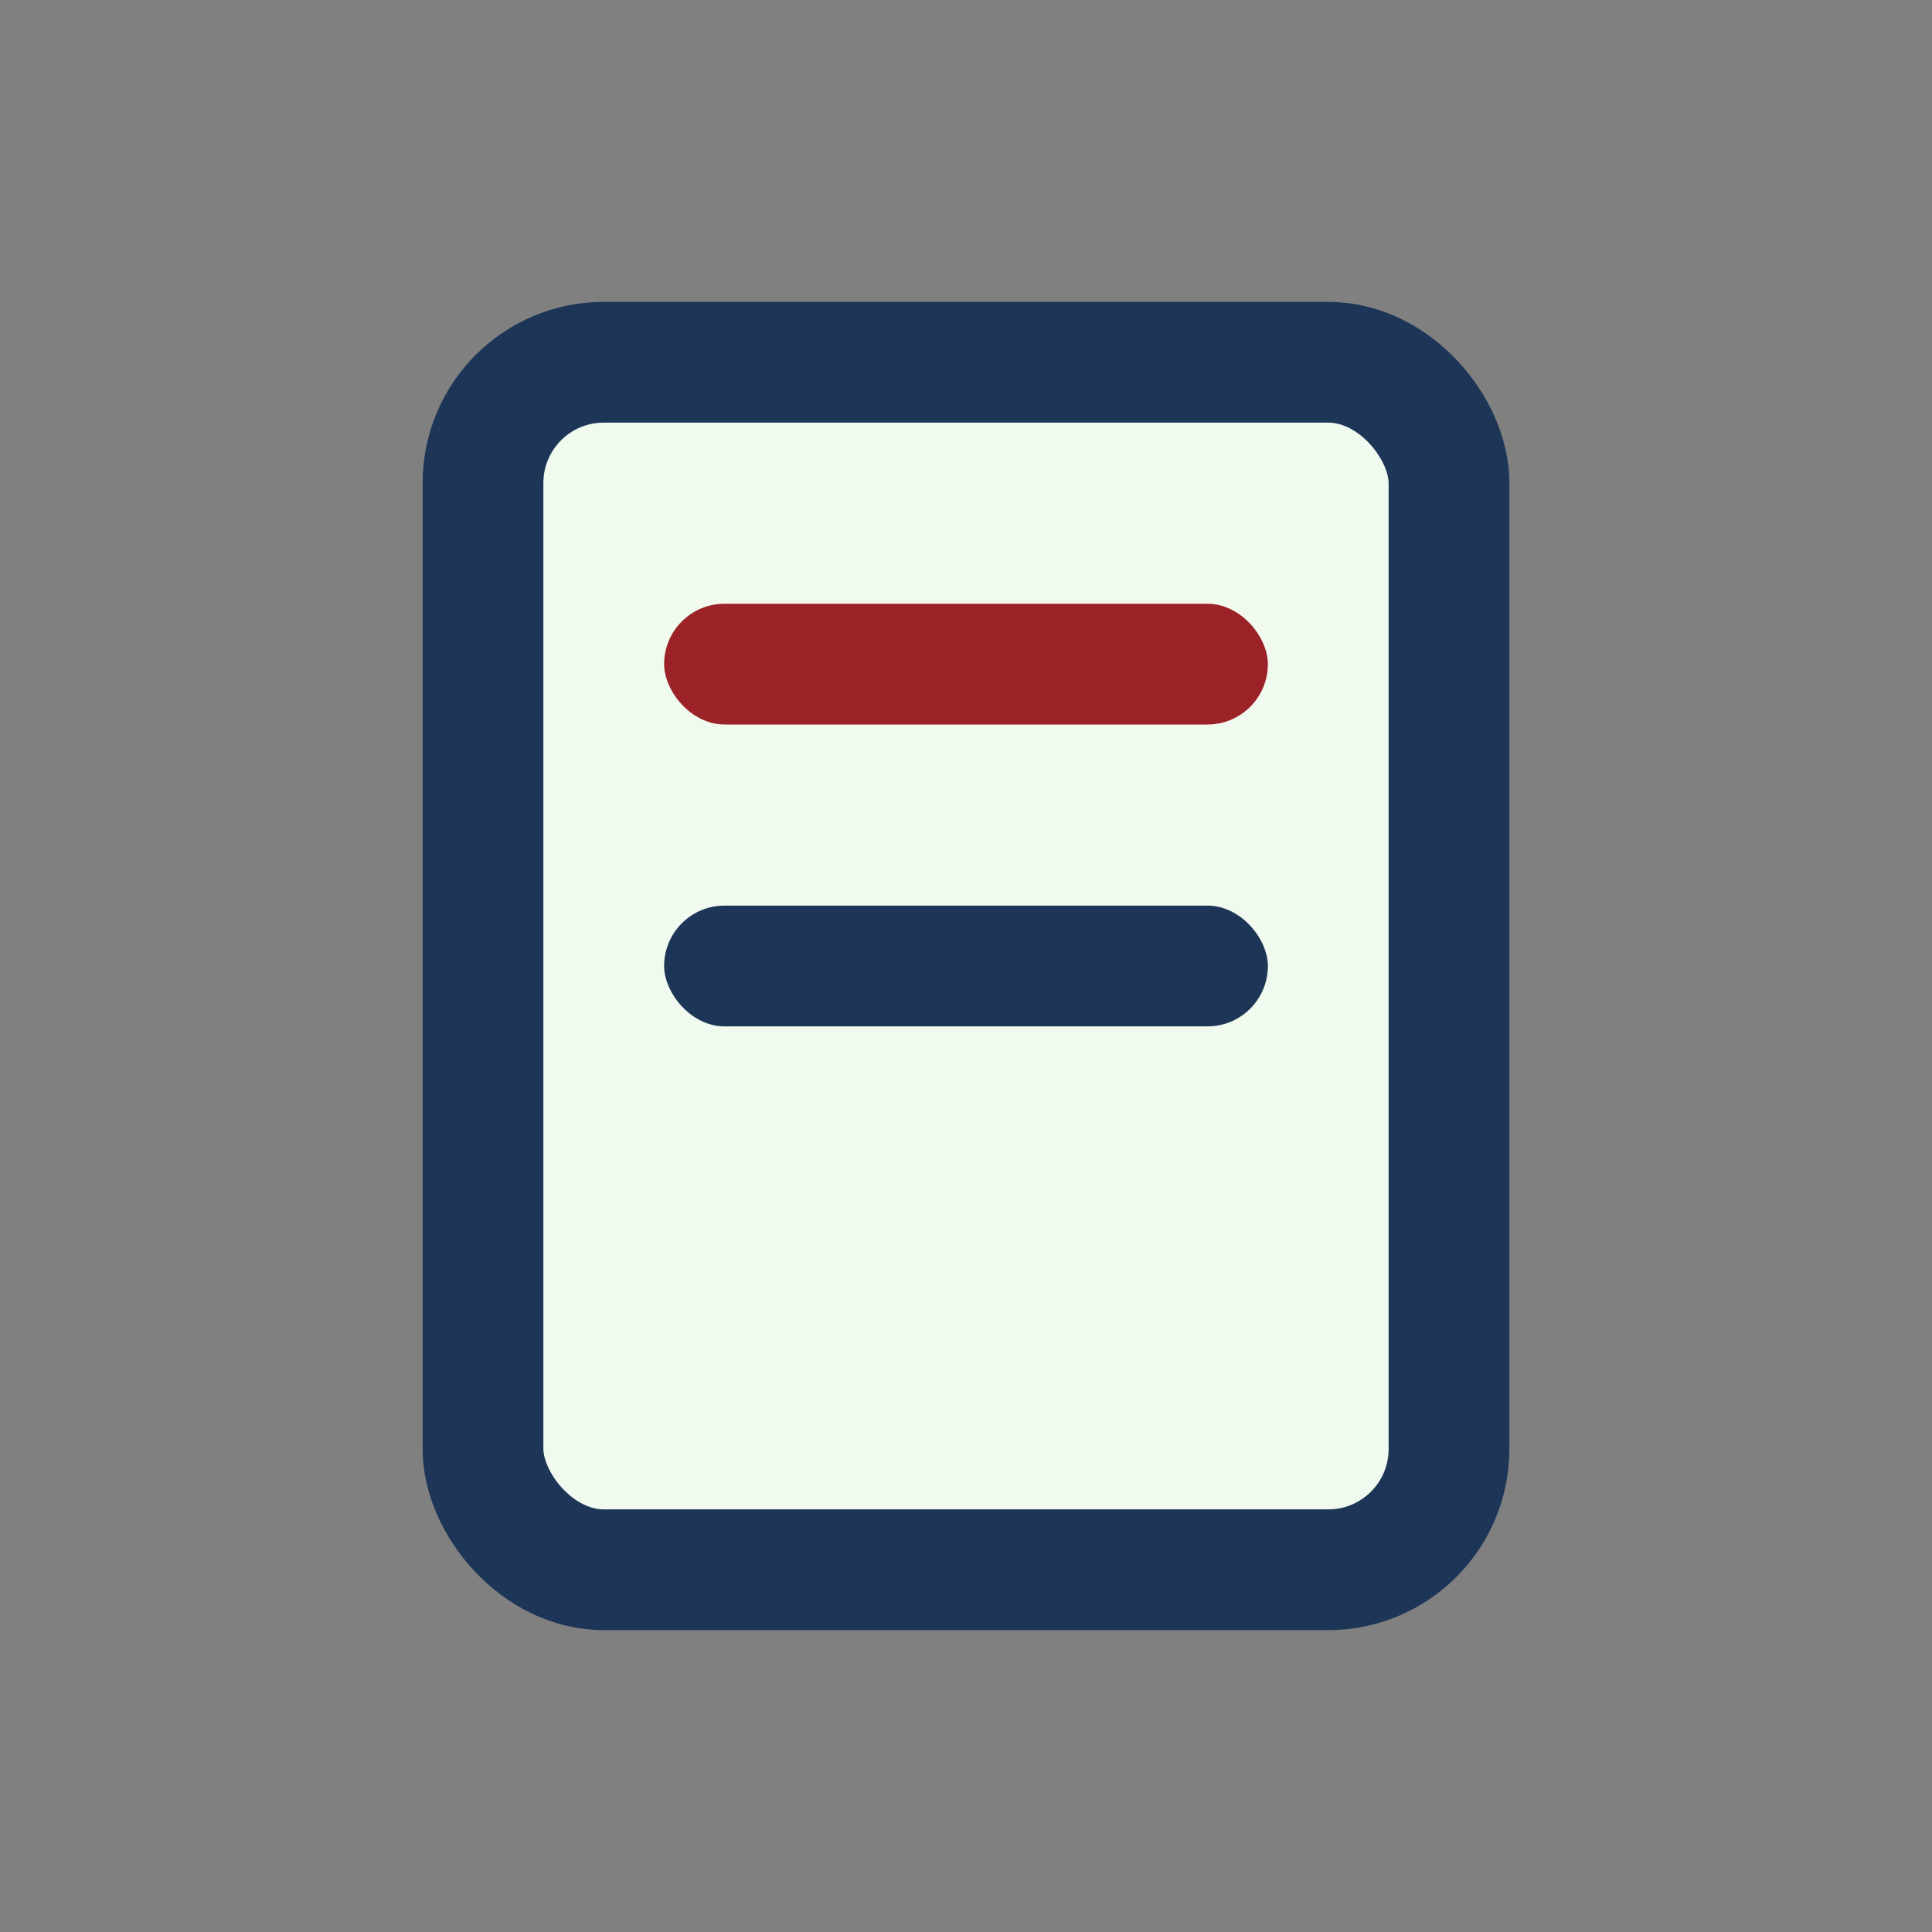 <?xml version="1.0" encoding="UTF-8"?>
<svg xmlns="http://www.w3.org/2000/svg" width="32" height="32" viewBox="0 0 32 32"><rect x="0" y="0" width="32" height="32" fill="#808080" stroke="none"/><rect x="8" y="6" width="16" height="20" rx="2" fill="#F1FAEE" stroke="#1D3557" stroke-width="2"/><rect x="11" y="10" width="10" height="2" rx="1" fill="#9B2226"/><rect x="11" y="15" width="10" height="2" rx="1" fill="#1D3557"/></svg>